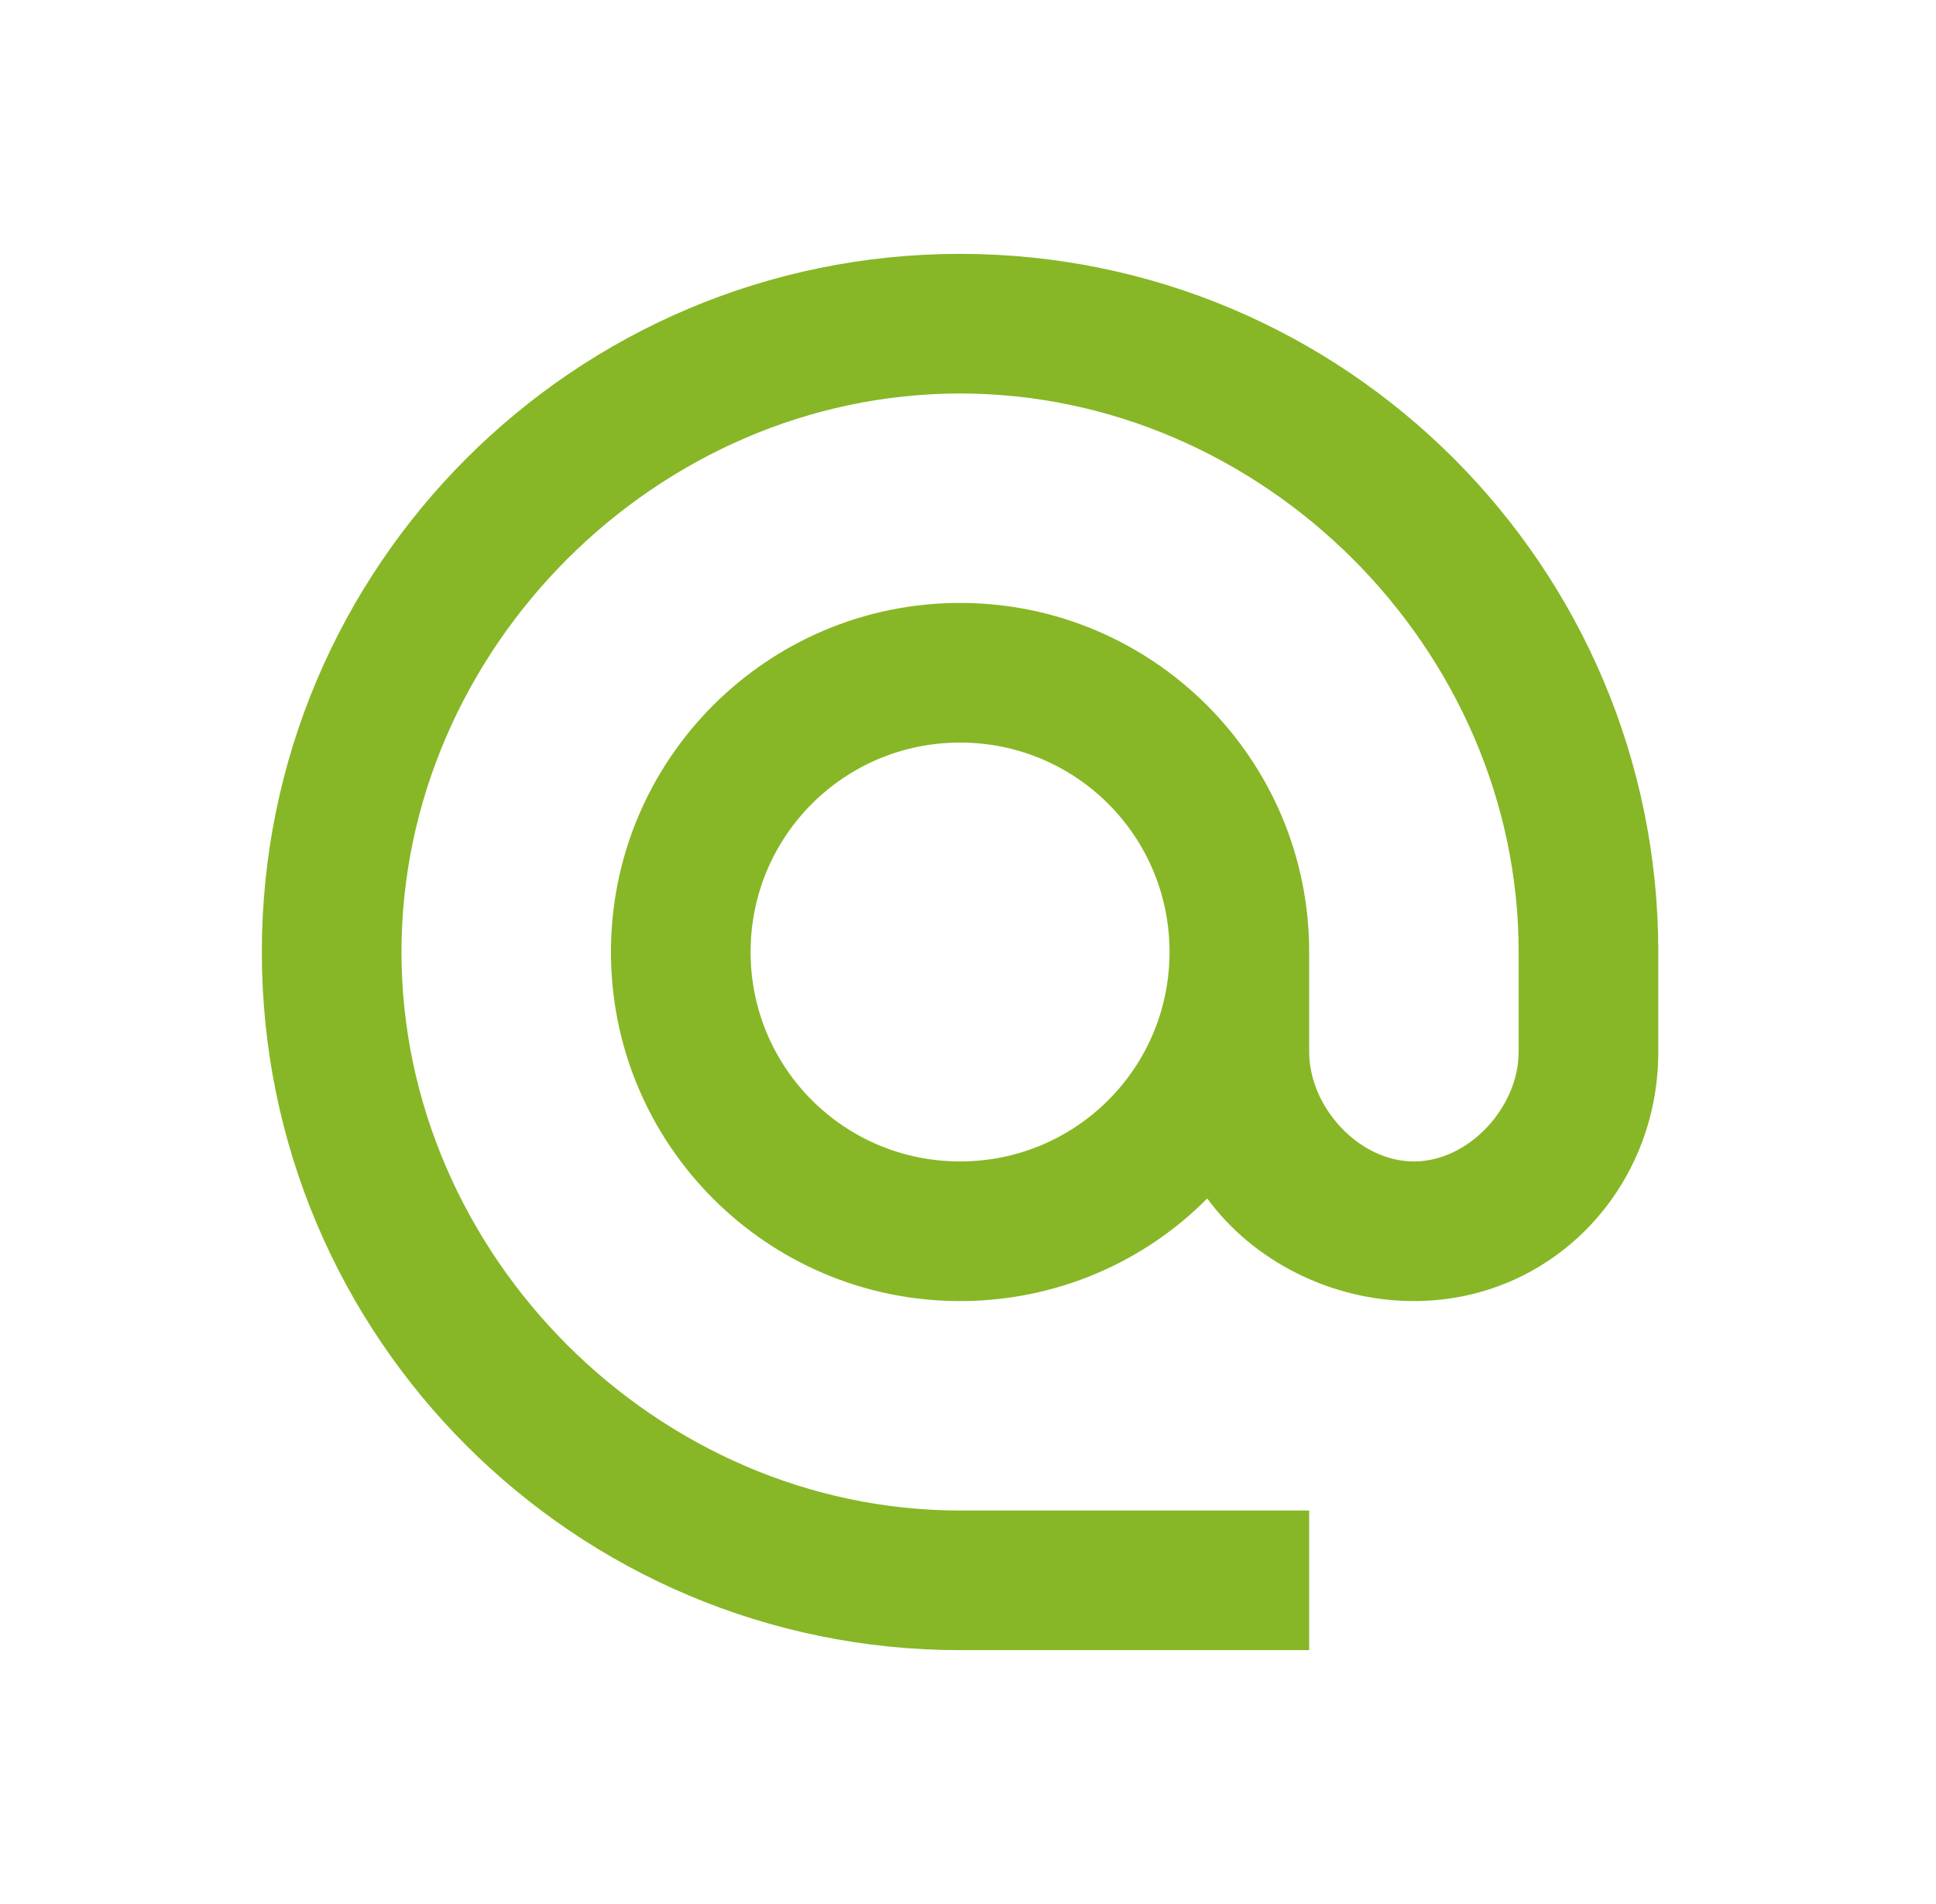 <svg width="61" height="60" viewBox="0 0 61 60" fill="none" xmlns="http://www.w3.org/2000/svg">
<path d="M30.25 8C18.106 8 8.25 17.856 8.25 30C8.25 42.144 18.106 52 30.25 52H41.25V47.6H30.25C20.702 47.6 12.65 39.548 12.65 30C12.65 20.452 20.702 12.4 30.25 12.4C39.798 12.4 47.85 20.452 47.85 30V33.146C47.85 34.884 46.288 36.6 44.55 36.6C42.812 36.6 41.25 34.884 41.25 33.146V30C41.25 23.928 36.322 19 30.25 19C24.178 19 19.25 23.928 19.25 30C19.25 36.072 24.178 41 30.25 41C33.286 41 36.058 39.768 38.038 37.766C39.468 39.724 41.932 41 44.55 41C48.884 41 52.25 37.48 52.25 33.146V30C52.25 17.856 42.394 8 30.25 8ZM30.25 36.6C26.598 36.6 23.65 33.652 23.65 30C23.65 26.348 26.598 23.4 30.25 23.4C33.902 23.4 36.85 26.348 36.85 30C36.85 33.652 33.902 36.6 30.25 36.6Z" fill="#87B726"/>
</svg>
